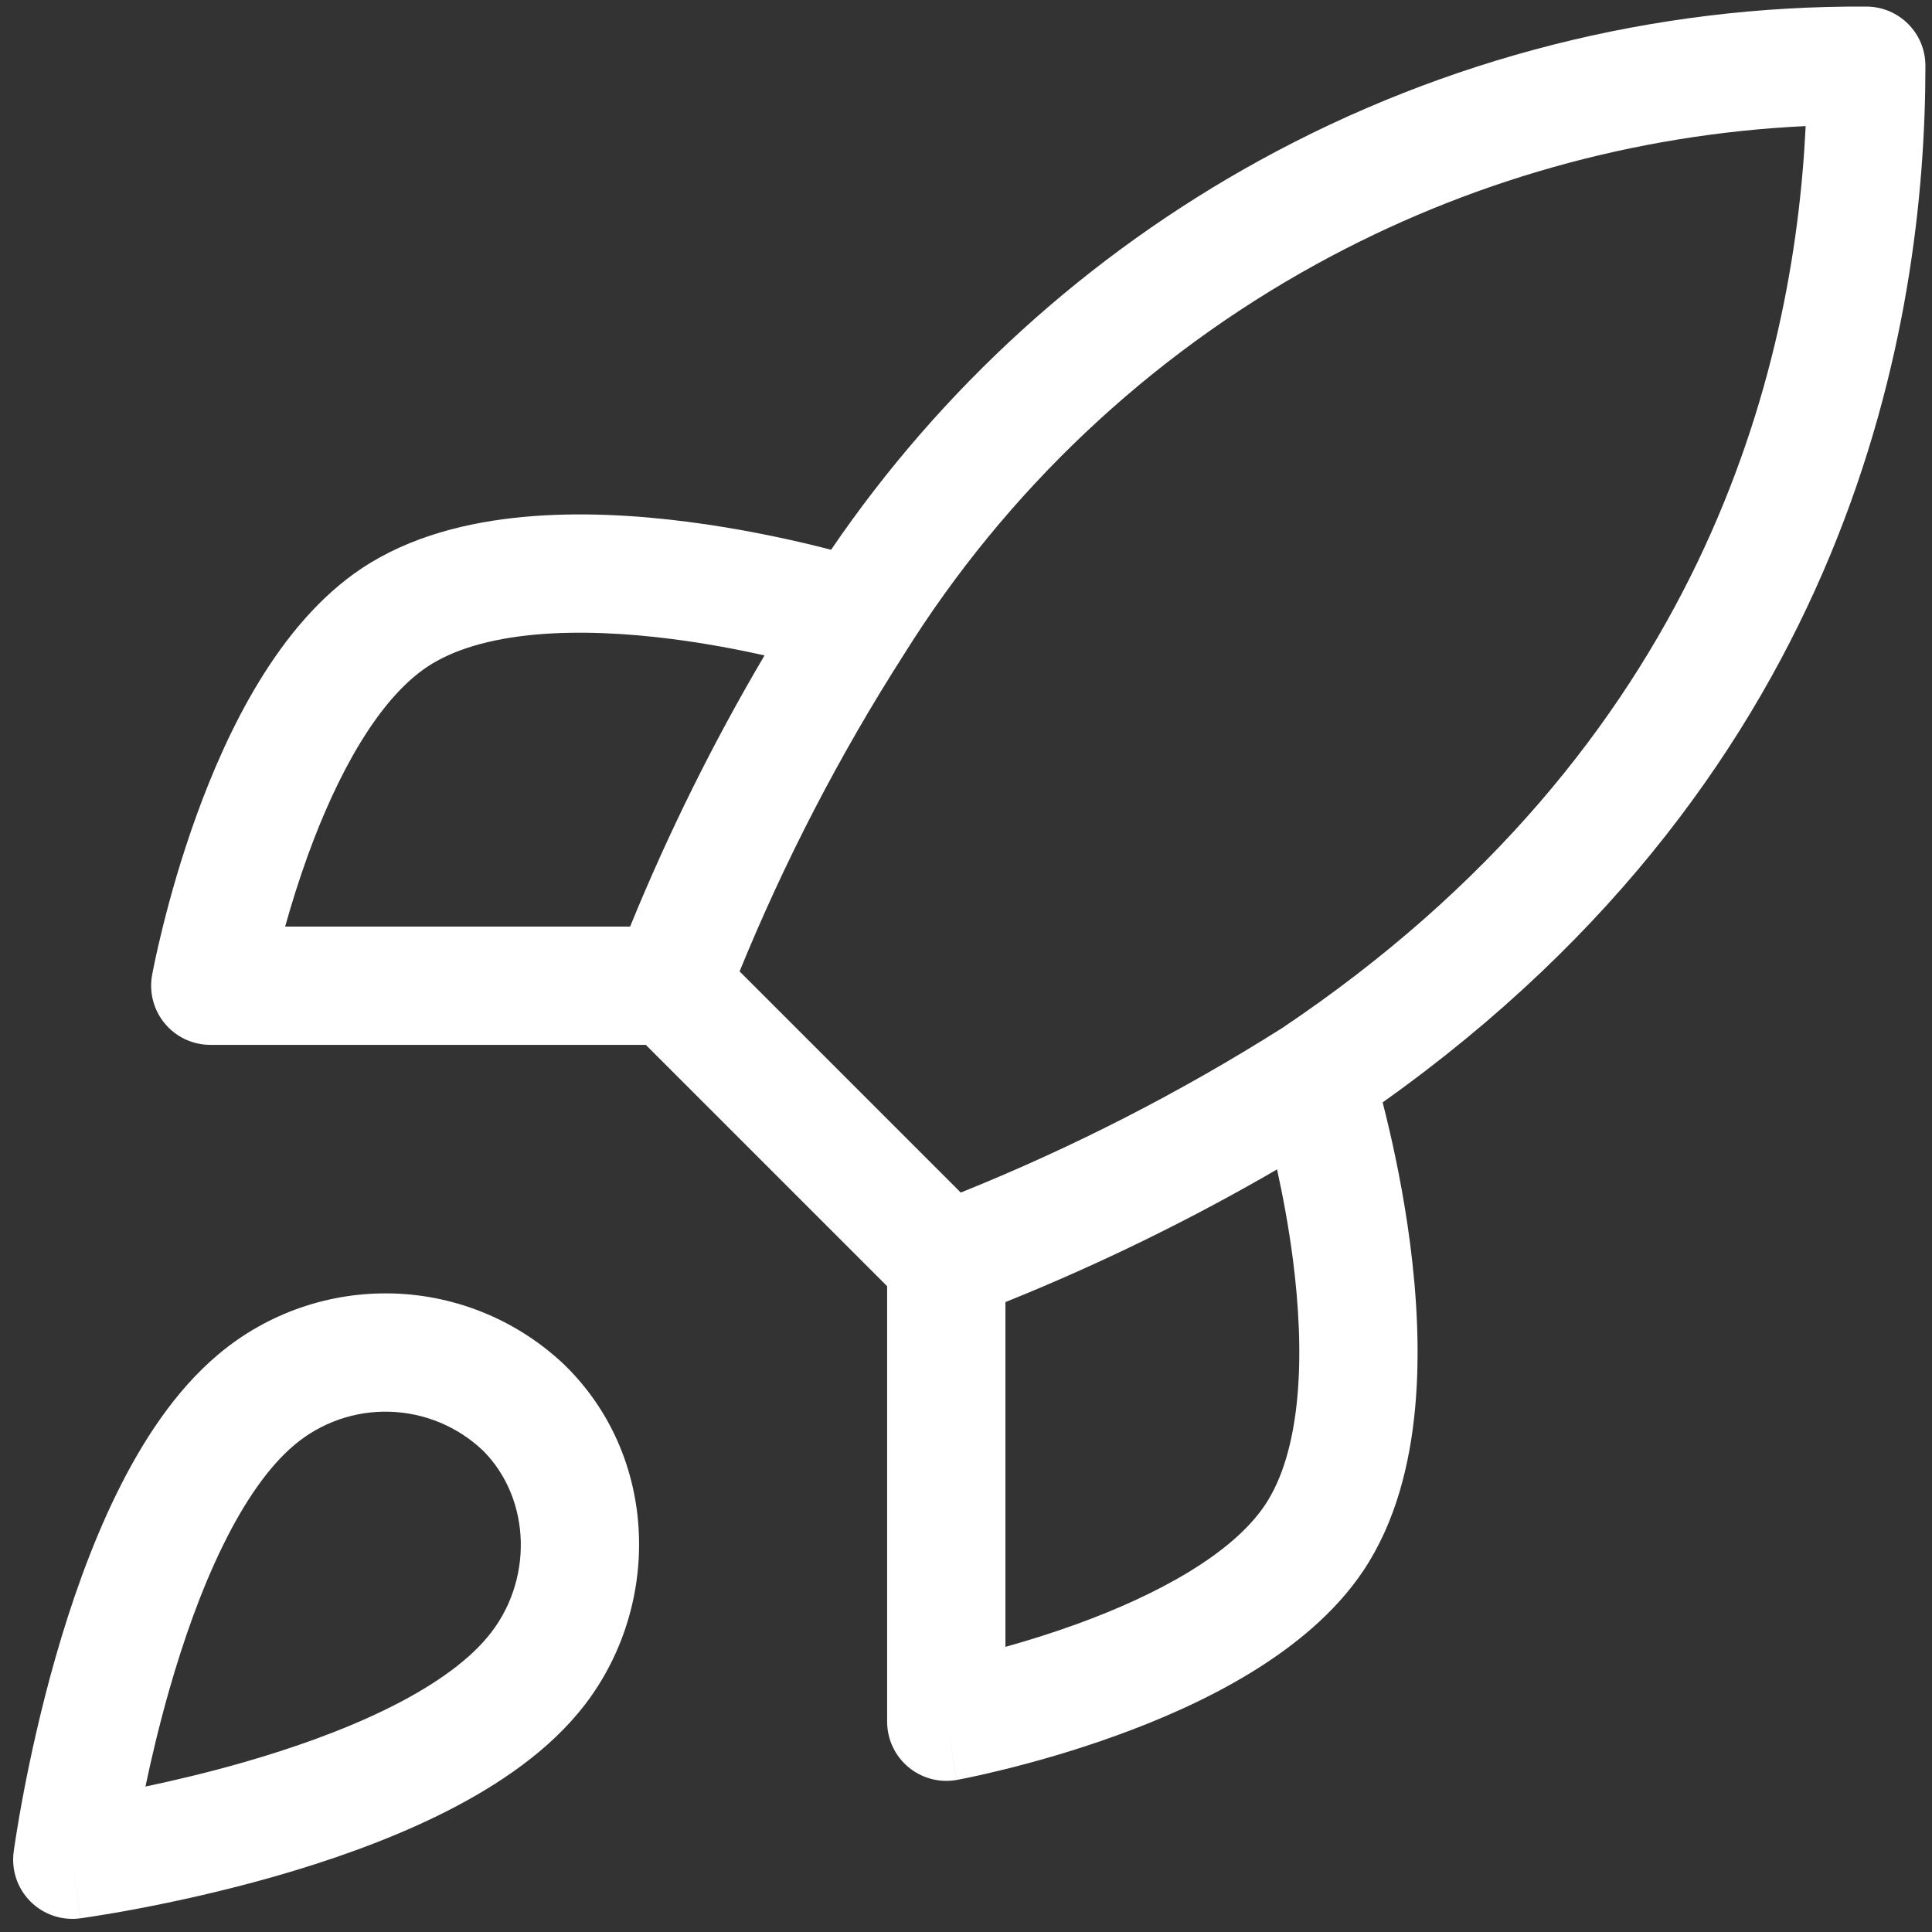 <svg width="49" height="49" viewBox="0 0 49 49" xmlns="http://www.w3.org/2000/svg" fill='white'>
<rect x="0" y="0" width="49" height="49" fill="#333333" stroke="none"/>
<path d="M45.796 3.198C41.454 3.404 37.208 4.599 33.386 6.701C29.118 9.048 25.521 12.449 22.938 16.579L22.93 16.592C21.297 19.142 19.901 21.835 18.758 24.637L24.367 30.246C27.203 29.105 29.93 27.709 32.515 26.076C43.192 18.909 45.496 9.386 45.796 3.198ZM32.389 29.659C30.176 30.943 27.874 32.068 25.5 33.024V41.768C26.038 41.618 26.658 41.427 27.306 41.192C29.333 40.457 31.245 39.423 32.086 38.167C32.526 37.507 32.797 36.58 32.903 35.444C33.007 34.32 32.94 33.098 32.791 31.941C32.682 31.101 32.534 30.317 32.389 29.659ZM24 43.667L24.268 45.143C23.83 45.222 23.38 45.103 23.039 44.818C22.697 44.533 22.5 44.111 22.5 43.667V32.621L16.379 26.5H5.333C4.889 26.5 4.467 26.303 4.182 25.961C3.897 25.62 3.778 25.17 3.857 24.732L5.333 25C3.857 24.732 3.857 24.732 3.857 24.732L3.858 24.729L3.859 24.722L3.863 24.702L3.876 24.633C3.888 24.573 3.905 24.489 3.927 24.382C3.972 24.169 4.039 23.867 4.131 23.499C4.313 22.765 4.593 21.758 4.988 20.671C5.74 18.597 7.039 15.842 9.166 14.42L9.168 14.419C10.398 13.599 11.874 13.241 13.279 13.11C14.697 12.978 16.155 13.068 17.442 13.234C18.736 13.401 19.898 13.65 20.734 13.856C20.856 13.886 20.97 13.915 21.078 13.943C23.869 9.849 27.589 6.465 31.941 4.072C36.657 1.478 41.96 0.133 47.343 0.167C48.167 0.172 48.833 0.842 48.833 1.667C48.833 8.148 47.001 19.477 35.067 27.959C35.092 28.056 35.118 28.158 35.144 28.266C35.35 29.102 35.599 30.264 35.766 31.558C35.932 32.845 36.022 34.303 35.89 35.721C35.759 37.126 35.401 38.602 34.581 39.832L34.58 39.834C33.157 41.961 30.403 43.26 28.329 44.012C27.242 44.407 26.235 44.687 25.501 44.869C25.133 44.961 24.831 45.028 24.618 45.073C24.511 45.095 24.427 45.112 24.368 45.124L24.298 45.137L24.278 45.141L24.271 45.142L24.269 45.142C24.269 45.142 24.268 45.143 24 43.667ZM19.391 16.622C18.723 16.474 17.92 16.32 17.059 16.209C15.902 16.06 14.68 15.993 13.556 16.097C12.42 16.203 11.493 16.474 10.833 16.914C9.577 17.755 8.543 19.667 7.808 21.694C7.573 22.342 7.382 22.962 7.232 23.5H15.981C16.95 21.127 18.089 18.829 19.391 16.622ZM5.535 34.352C6.776 33.306 8.36 32.756 9.982 32.806C11.604 32.856 13.151 33.504 14.326 34.625L14.344 34.643C16.785 37.053 16.77 40.953 14.647 43.467C13.72 44.569 12.414 45.409 11.095 46.054C9.758 46.707 8.302 47.209 6.977 47.588C5.647 47.968 4.418 48.233 3.523 48.403C3.074 48.489 2.706 48.55 2.449 48.591C2.32 48.612 2.219 48.627 2.148 48.637L2.066 48.649L2.043 48.652L2.033 48.653C2.033 48.653 2.032 48.654 1.833 47.167C0.347 46.968 0.347 46.967 0.347 46.967L0.348 46.958L0.351 46.934L0.363 46.852C0.373 46.782 0.388 46.68 0.409 46.551C0.45 46.294 0.511 45.926 0.597 45.477C0.767 44.582 1.032 43.353 1.412 42.023C1.791 40.698 2.293 39.242 2.946 37.905C3.591 36.585 4.432 35.278 5.535 34.352ZM1.833 47.167L0.347 46.967C0.285 47.431 0.442 47.897 0.773 48.227C1.103 48.558 1.569 48.715 2.032 48.654L1.833 47.167ZM3.689 45.311C4.407 45.16 5.257 44.96 6.152 44.704C7.376 44.354 8.652 43.908 9.778 43.358C10.922 42.8 11.808 42.182 12.351 41.535L12.354 41.532C13.54 40.129 13.482 38.017 12.245 36.786C11.607 36.181 10.768 35.832 9.889 35.805C9.005 35.777 8.143 36.077 7.467 36.647L7.465 36.649C6.818 37.192 6.2 38.078 5.642 39.222C5.092 40.348 4.646 41.624 4.296 42.848C4.04 43.743 3.84 44.593 3.689 45.311Z"/>
</svg>
